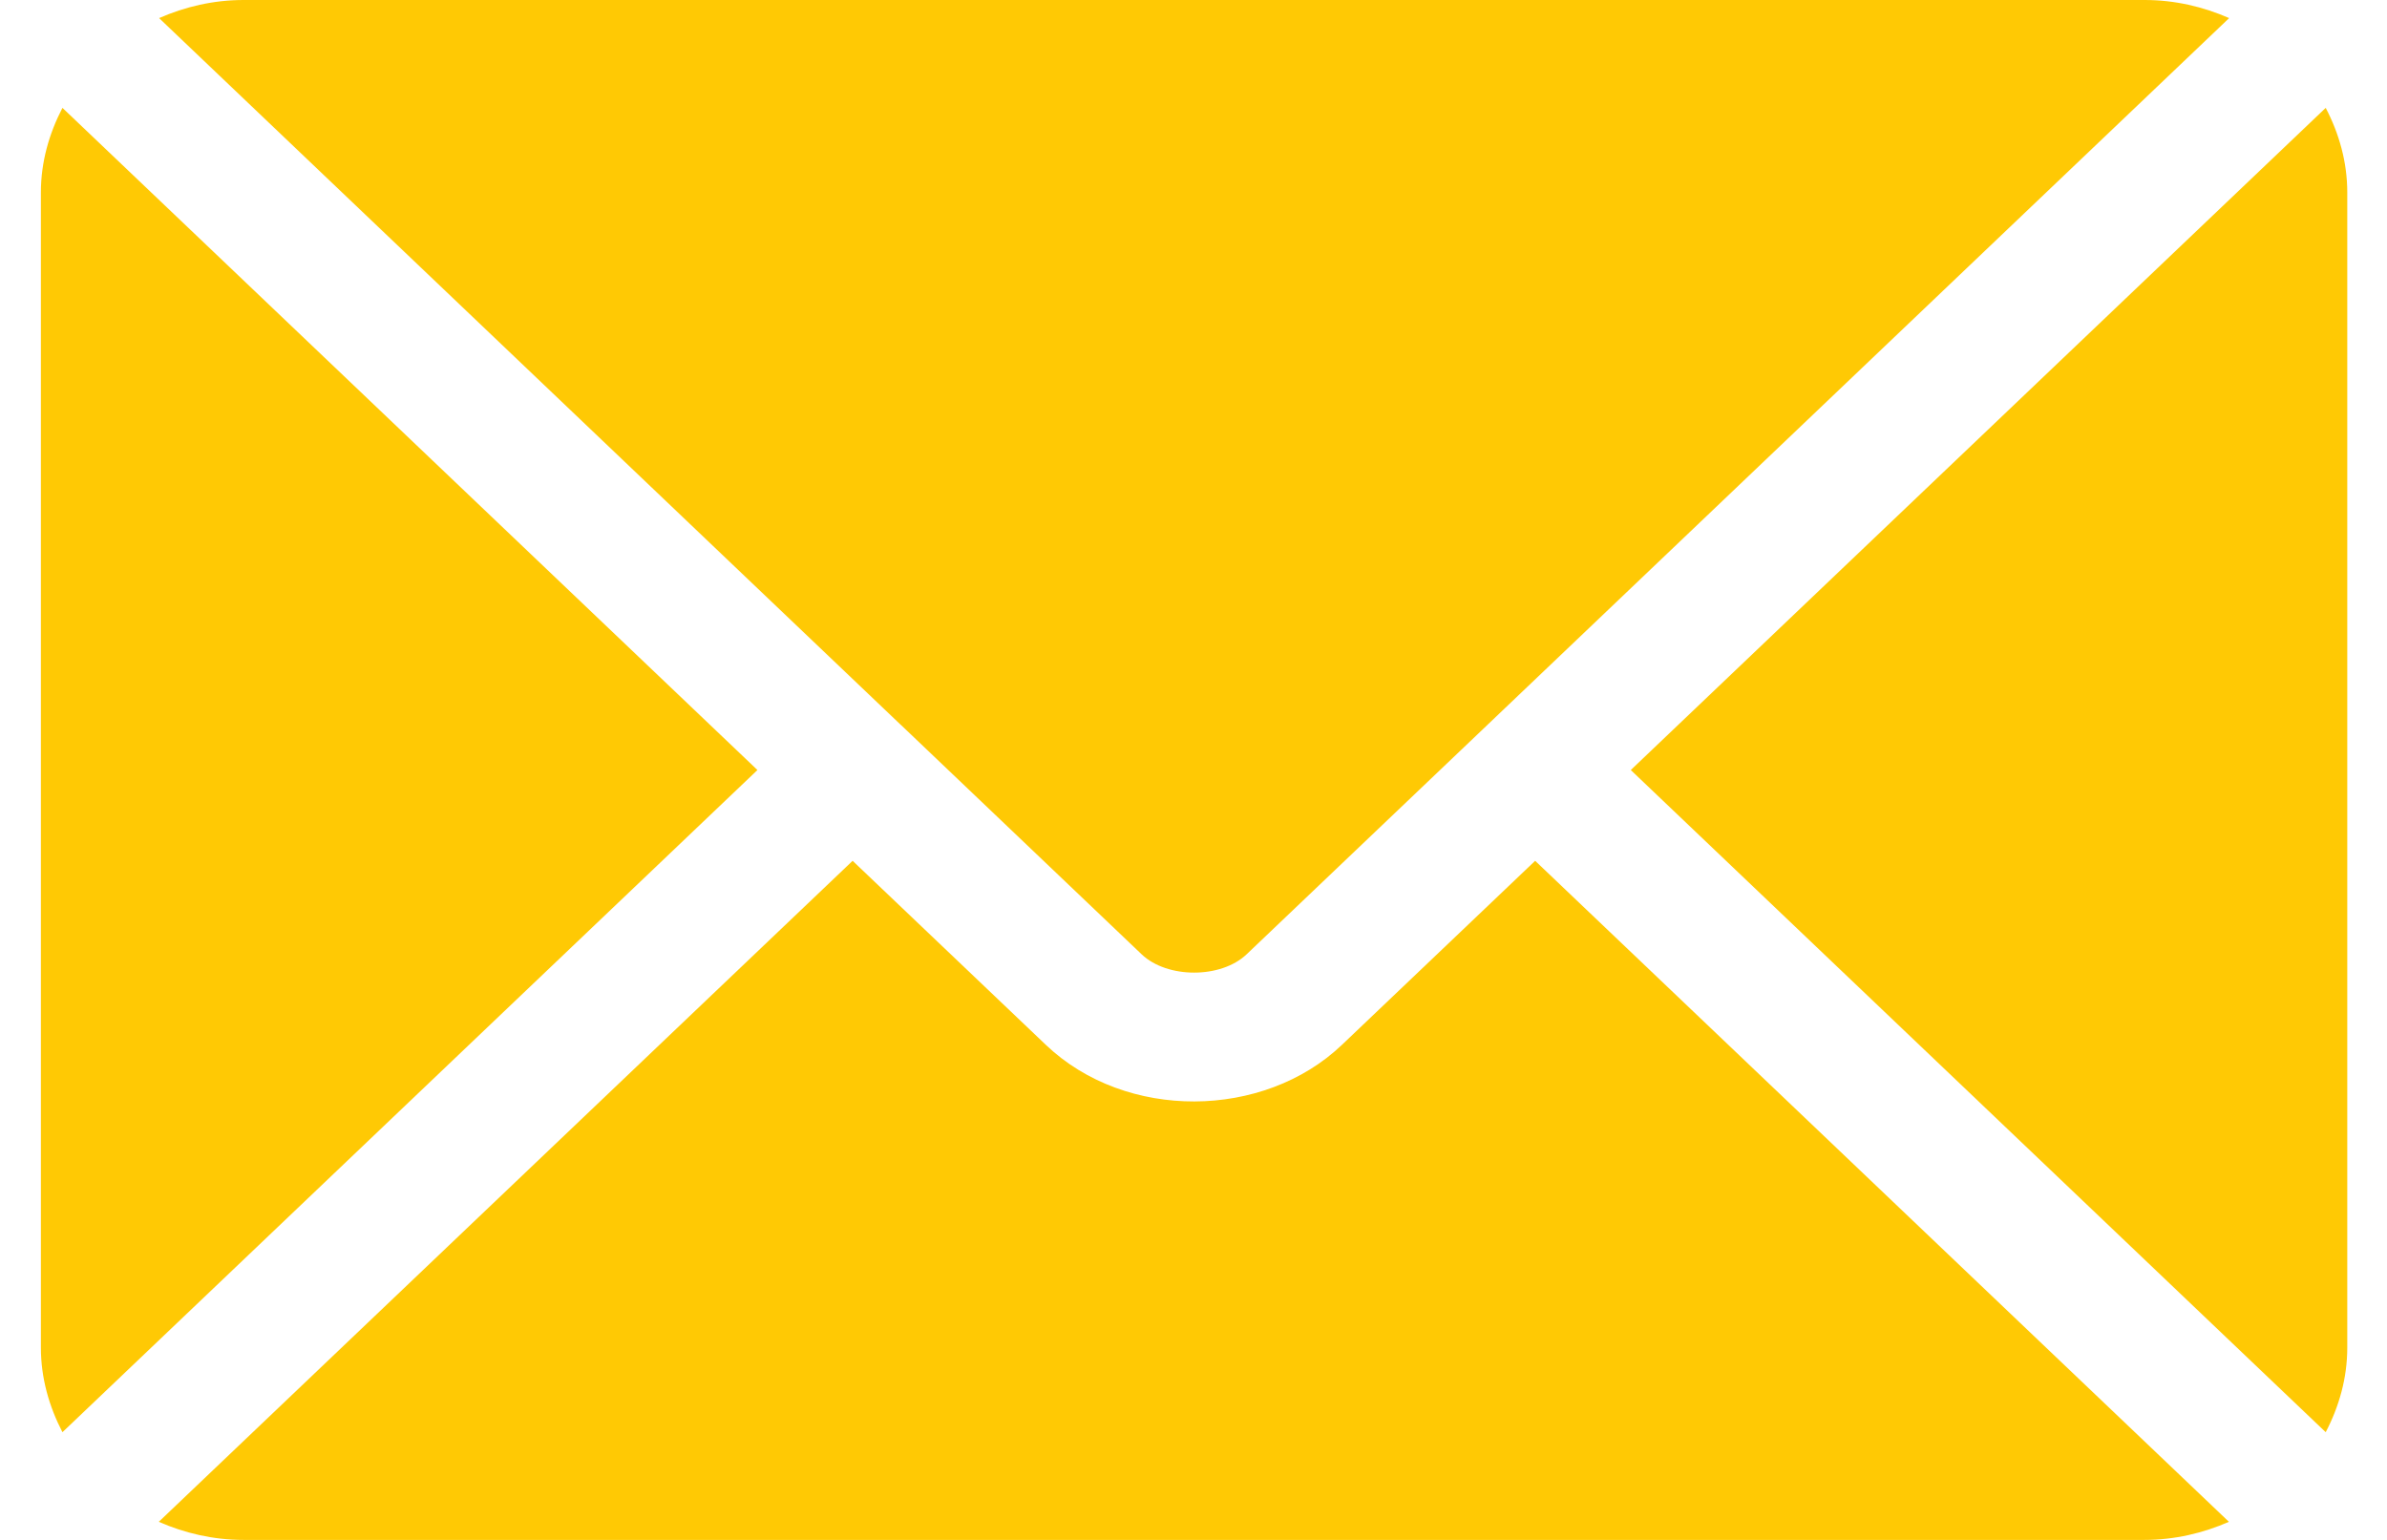 <svg width="31" height="20" viewBox="0 0 31 20" fill="none" xmlns="http://www.w3.org/2000/svg">
<path d="M19.937 11.18L17.428 13.57C16.411 14.54 14.621 14.561 13.582 13.57L11.073 11.18L2.062 19.765C2.398 19.912 2.768 20 3.161 20H27.849C28.242 20 28.612 19.912 28.947 19.765L19.937 11.18Z" fill="#FFC904"/>
<path d="M27.852 0H3.164C2.771 0 2.401 0.088 2.066 0.235L11.694 9.41C11.694 9.41 11.695 9.41 11.696 9.411C11.696 9.411 11.697 9.412 11.697 9.412L14.827 12.395C15.16 12.711 15.856 12.711 16.189 12.395L19.319 9.413C19.319 9.413 19.319 9.412 19.32 9.411C19.32 9.411 19.321 9.41 19.322 9.41L28.95 0.235C28.615 0.088 28.245 0 27.852 0ZM0.811 1.401C0.638 1.734 0.531 2.104 0.531 2.5V17.502C0.531 17.898 0.638 18.268 0.811 18.601L9.837 10.001L0.811 1.401ZM30.204 1.401L21.179 10.001L30.204 18.601C30.378 18.268 30.484 17.898 30.484 17.502V2.5C30.484 2.104 30.378 1.734 30.204 1.401Z" fill="#FFC904"/>
</svg>
